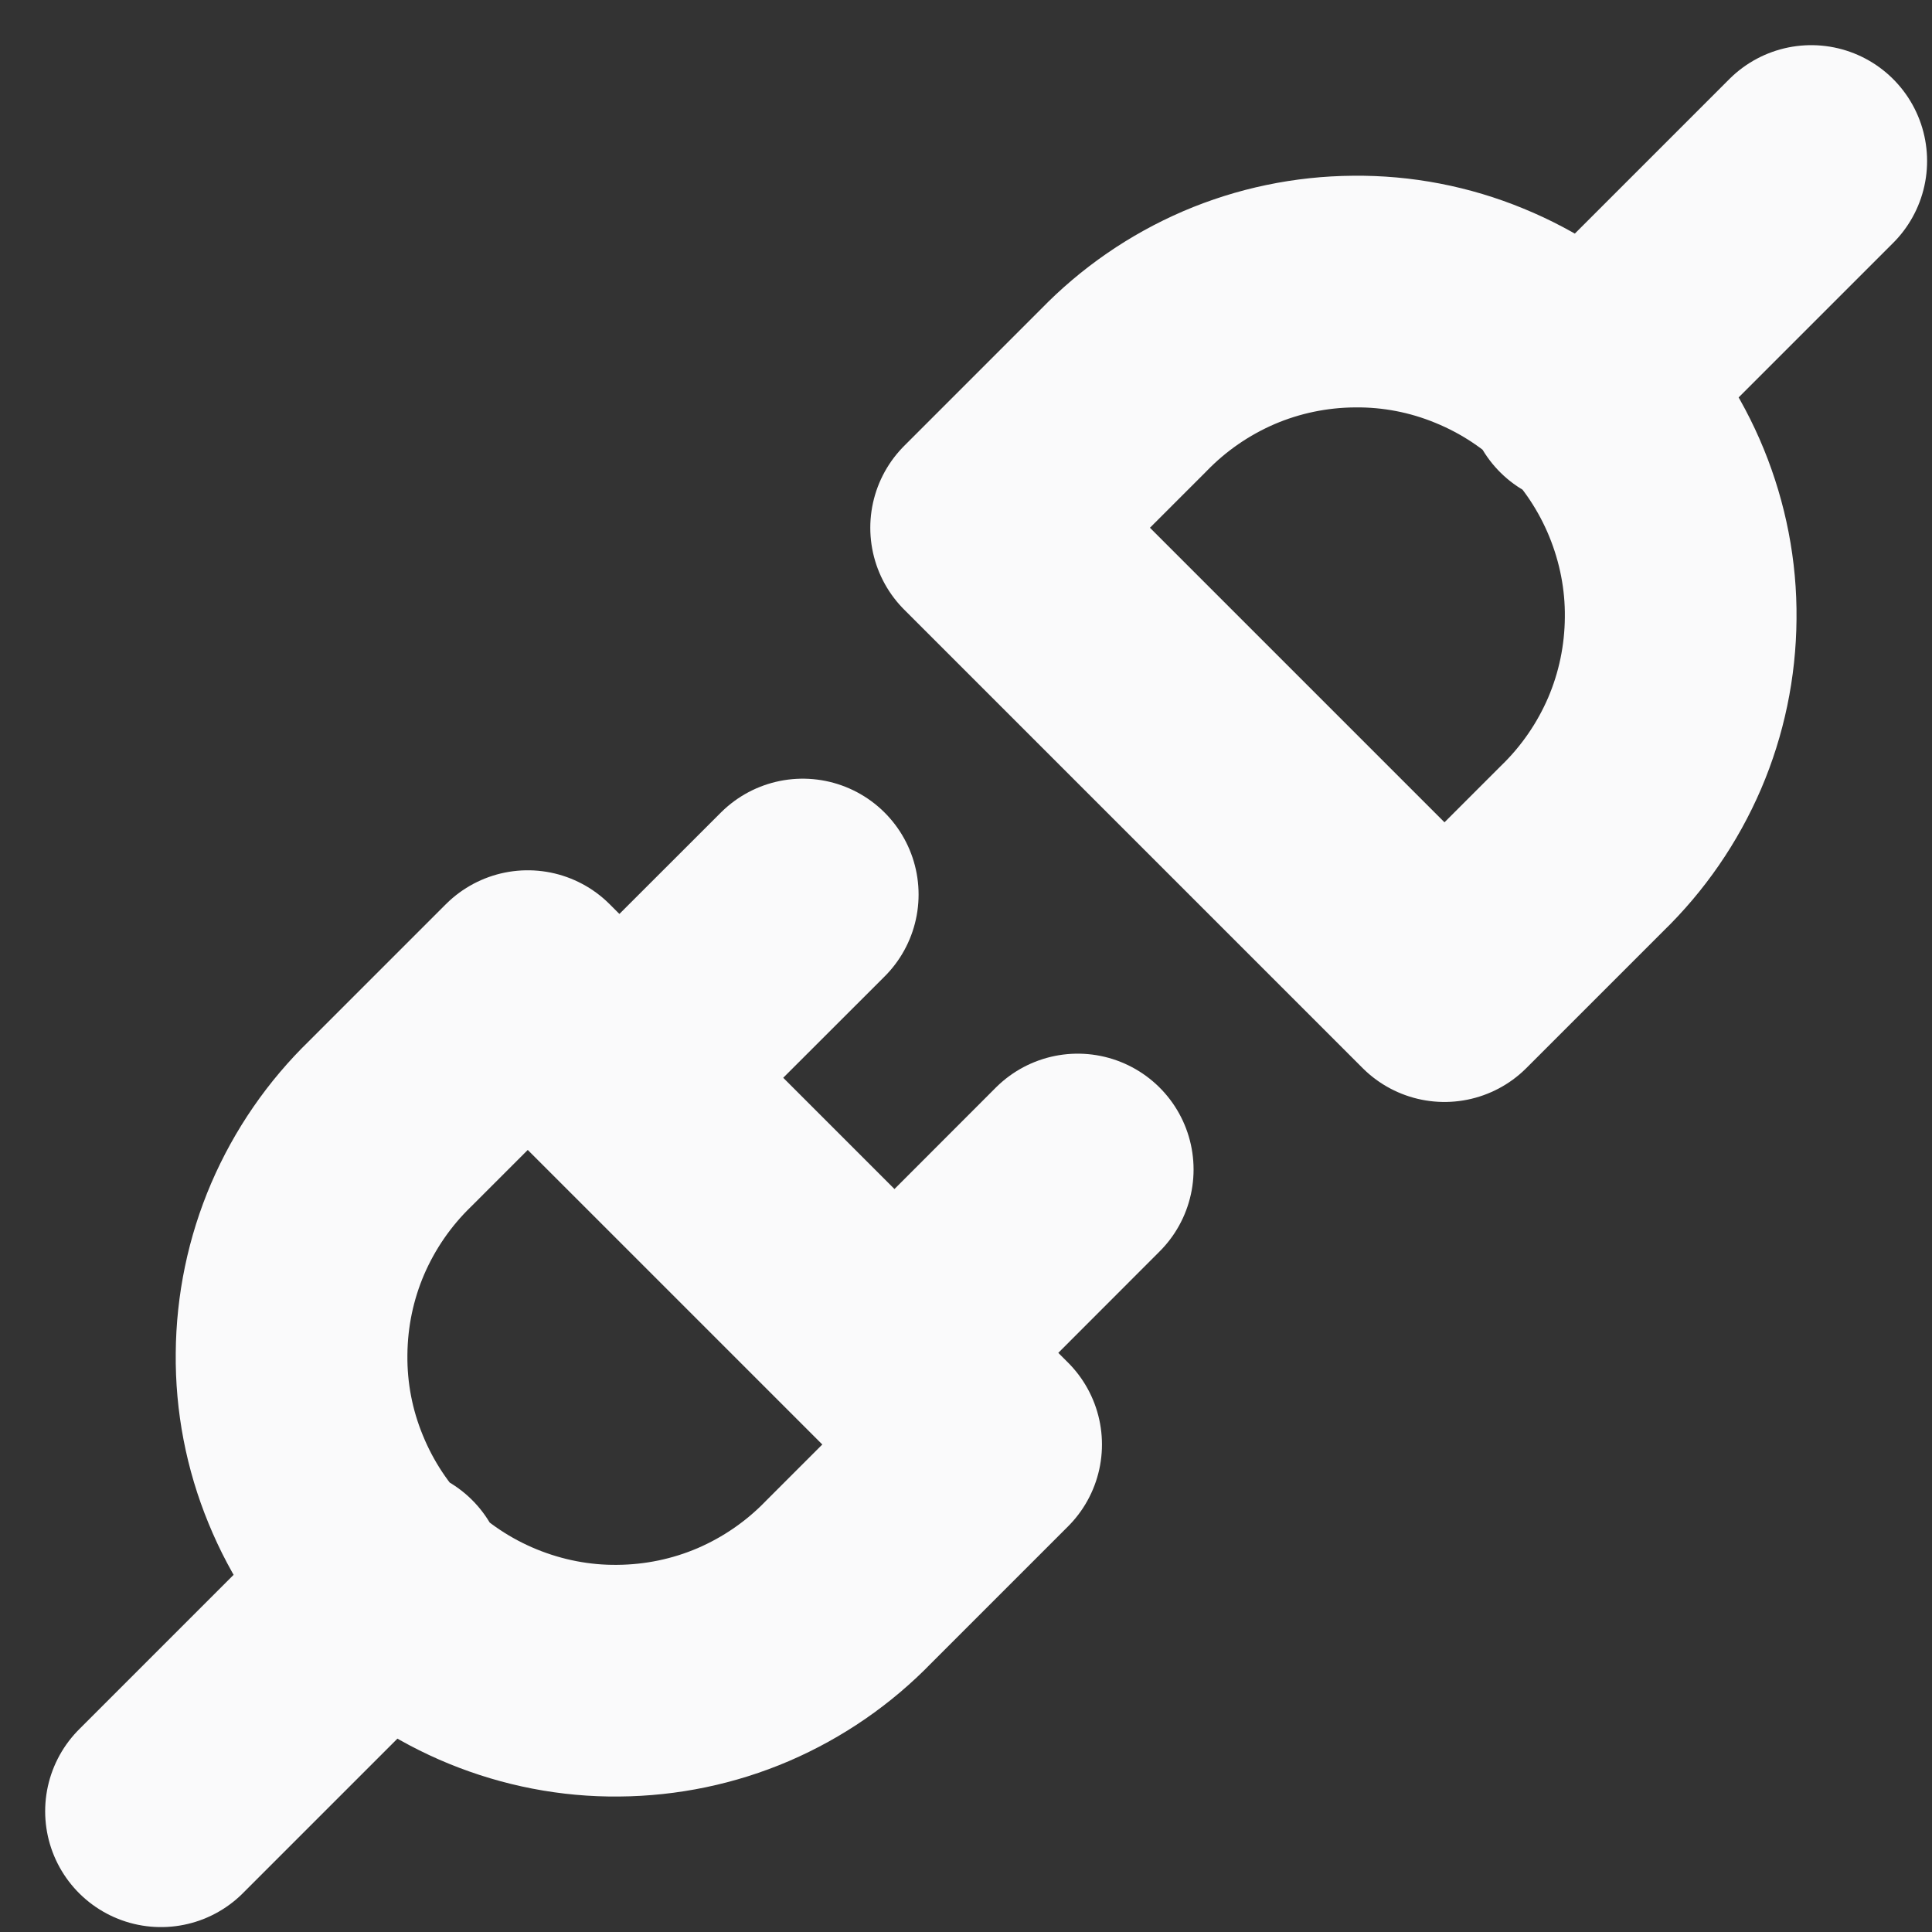 <svg width="12" height="12" viewBox="0 0 12 12" fill="none" xmlns="http://www.w3.org/2000/svg">
<rect x="0" y="0" width="12" height="12" fill="#333333" stroke="none"/>
<path d="M1 11.25L2.424 9.826M9.826 2.424L11.25 1M4.986 5.556L3.847 6.694M6.694 7.264L5.556 8.403M3.278 6.125L6.125 8.972L5.271 9.826C5.085 10.018 4.863 10.171 4.617 10.277C4.372 10.382 4.108 10.437 3.84 10.439C3.573 10.442 3.308 10.39 3.061 10.289C2.814 10.188 2.589 10.039 2.4 9.85C2.211 9.661 2.062 9.436 1.961 9.189C1.859 8.942 1.808 8.677 1.811 8.41C1.813 8.142 1.868 7.878 1.973 7.633C2.079 7.387 2.232 7.165 2.424 6.979L3.278 6.125ZM8.972 6.125L6.125 3.278L6.979 2.424C7.165 2.232 7.387 2.079 7.633 1.973C7.878 1.868 8.142 1.813 8.41 1.811C8.677 1.808 8.942 1.859 9.189 1.961C9.436 2.062 9.661 2.211 9.85 2.4C10.039 2.589 10.188 2.814 10.289 3.061C10.39 3.308 10.442 3.573 10.439 3.84C10.437 4.108 10.382 4.372 10.277 4.617C10.171 4.863 10.018 5.085 9.826 5.271L8.972 6.125Z" stroke="#FAFAFB" stroke-width="1.439" stroke-linecap="round" stroke-linejoin="round"/>
</svg>
